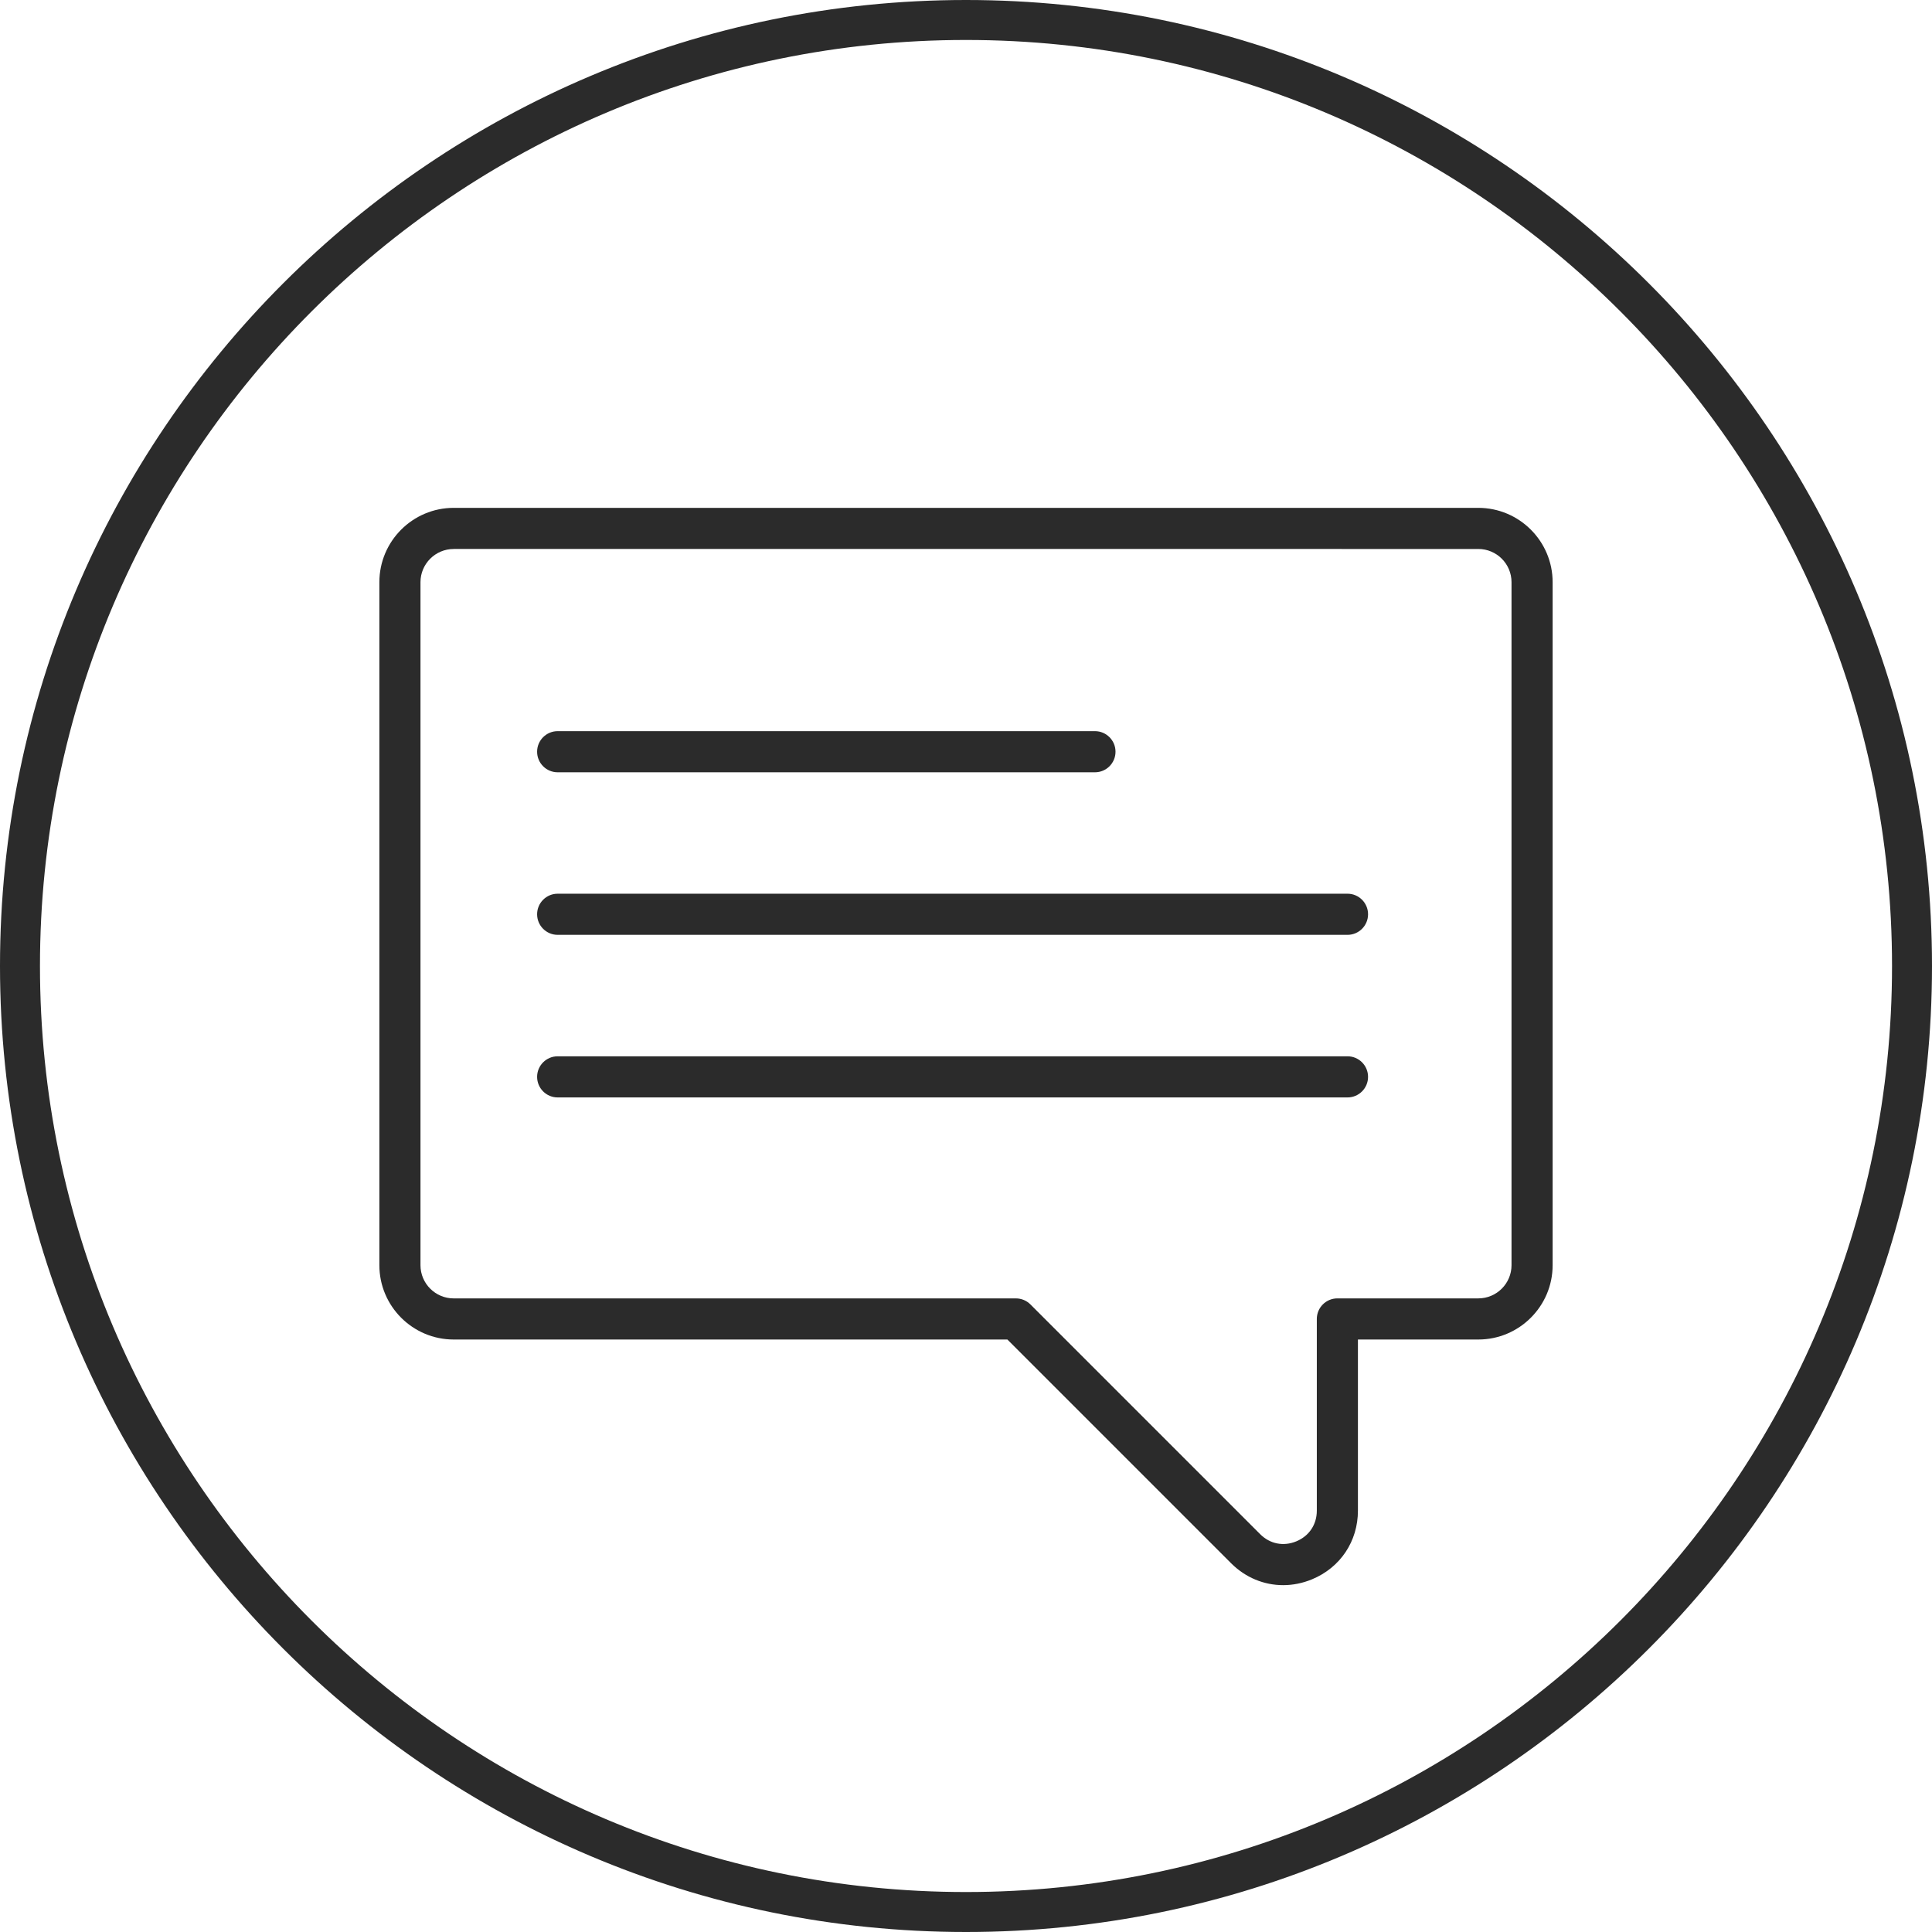 <?xml version="1.0" encoding="UTF-8"?>
<svg id="_x2014_ÎÓÈ_x5F_1" xmlns="http://www.w3.org/2000/svg" width="144" height="144" viewBox="0 0 144 144">
  <defs>
    <style>
      .cls-1 {
        fill: #2b2b2b;
      }
    </style>
  </defs>
  <path class="cls-1" d="M72,144C32.299,144,0,111.701,0,72S32.299,0,72,0s72,32.299,72,72-32.299,72-72,72ZM72,2.979C33.942,2.979,2.979,33.942,2.979,72s30.963,69.021,69.021,69.021,69.021-30.963,69.021-69.021S110.058,2.979,72,2.979Z"/>
  <g>
    <path class="cls-1" d="M95.638,118.148c-1.426,0-2.809-.562-3.882-1.636l-16.672-16.672h-41.269c-3.054,0-5.539-2.485-5.539-5.539v-50.908c0-3.055,2.485-5.54,5.539-5.54h76.369c3.054,0,5.54,2.485,5.54,5.54v50.908c0,3.054-2.485,5.539-5.54,5.539h-8.972v12.754c0,2.284-1.31,4.244-3.419,5.118-.707.293-1.437.436-2.155.436ZM33.815,40.918c-1.364,0-2.475,1.11-2.475,2.475v50.908c0,1.364,1.11,2.474,2.475,2.474h41.904c.407,0,.797.161,1.083.449l17.12,17.121c.731.733,1.739.933,2.698.537.956-.397,1.528-1.252,1.528-2.288v-14.287c0-.846.686-1.533,1.532-1.533h10.505c1.365,0,2.475-1.11,2.475-2.474v-50.908c0-1.365-1.111-2.475-2.475-2.475H33.815Z"/>
    <g>
      <path class="cls-1" d="M81.612,57.562h-40.047c-.847,0-1.532-.687-1.532-1.533,0-.846.686-1.533,1.532-1.533h40.047c.846,0,1.532.687,1.532,1.533,0,.846-.686,1.533-1.532,1.533Z"/>
      <path class="cls-1" d="M100.435,69.678h-58.87c-.847,0-1.532-.687-1.532-1.533s.686-1.533,1.532-1.533h58.87c.846,0,1.532.687,1.532,1.533s-.686,1.533-1.532,1.533Z"/>
      <path class="cls-1" d="M100.435,81.796h-58.87c-.847,0-1.532-.687-1.532-1.533,0-.846.686-1.533,1.532-1.533h58.87c.846,0,1.532.687,1.532,1.533,0,.846-.686,1.533-1.532,1.533Z"/>
    </g>
  </g>
</svg>